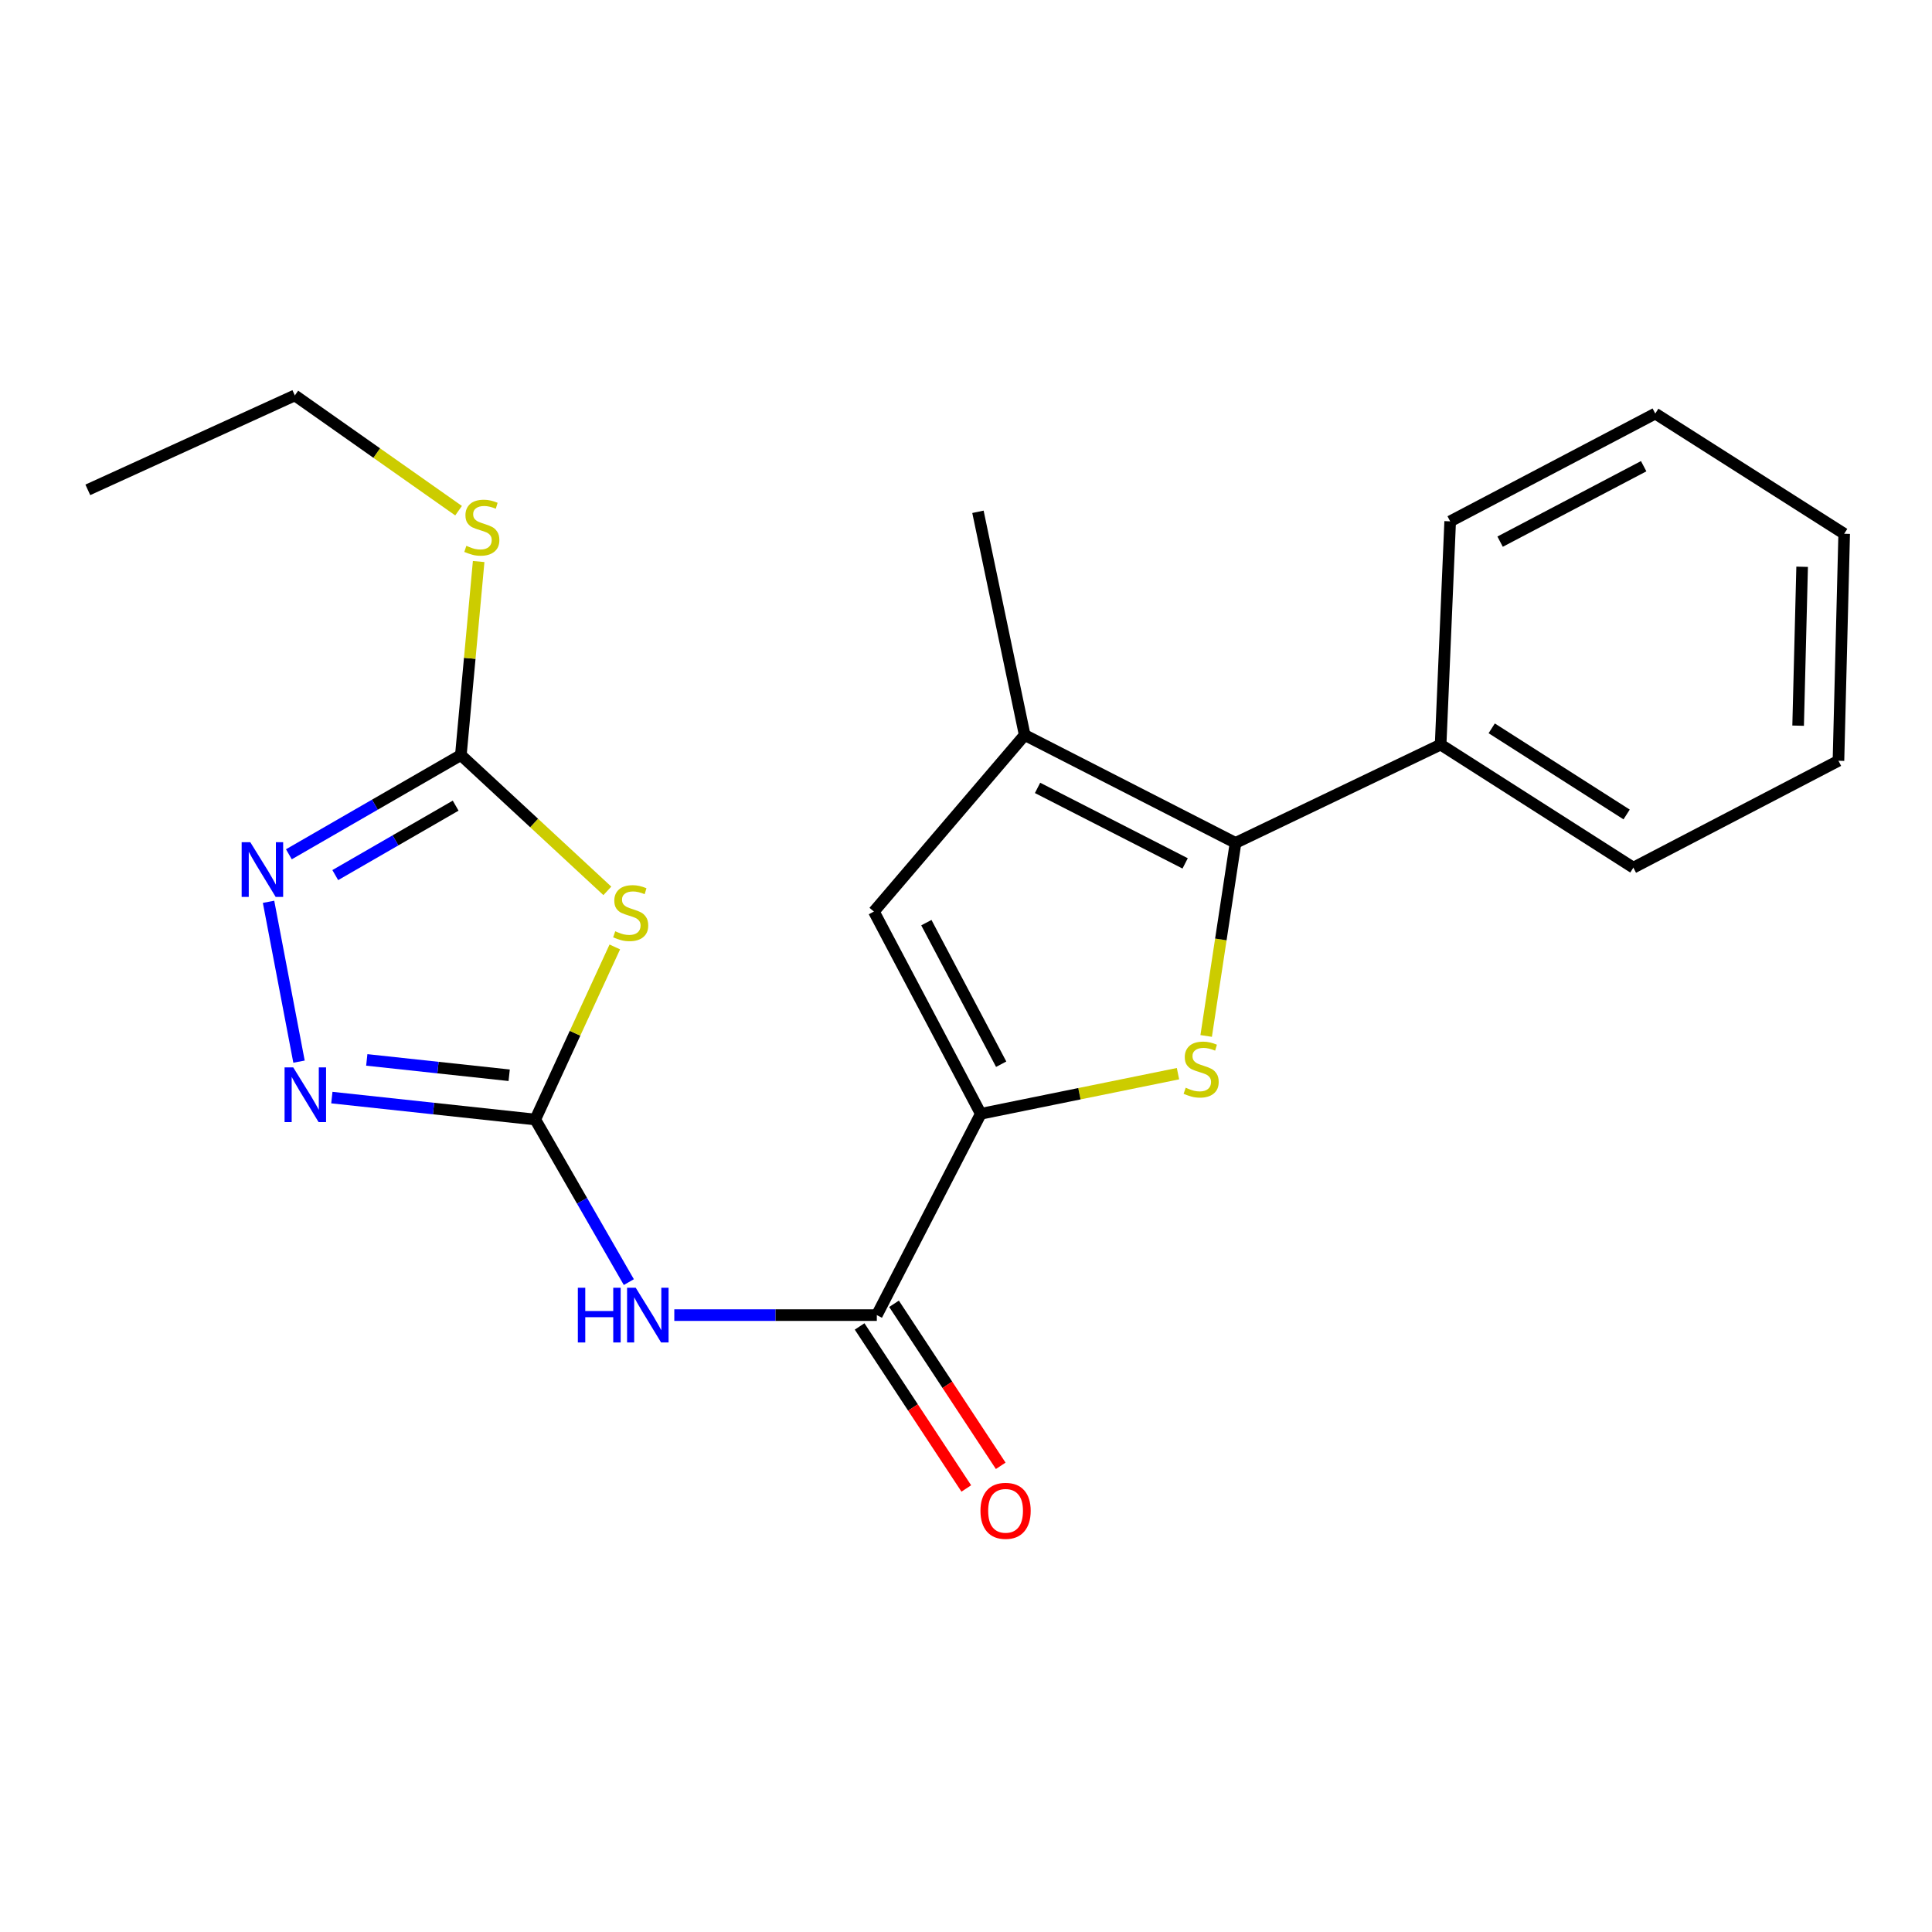<?xml version='1.0' encoding='iso-8859-1'?>
<svg version='1.1' baseProfile='full'
              xmlns='http://www.w3.org/2000/svg'
                      xmlns:rdkit='http://www.rdkit.org/xml'
                      xmlns:xlink='http://www.w3.org/1999/xlink'
                  xml:space='preserve'
width='1000px' height='1000px' viewBox='0 0 1000 1000'>
<!-- END OF HEADER -->
<rect style='opacity:1.0;fill:#FFFFFF;stroke:none' width='1000' height='1000' x='0' y='0'> </rect>
<path class='bond-1' d='M 609.724,555.729 L 558.689,566.114' style='fill:none;fill-rule:evenodd;stroke:#CCCC00;stroke-width:6px;stroke-linecap:butt;stroke-linejoin:miter;stroke-opacity:1' />
<path class='bond-1' d='M 558.689,566.114 L 507.654,576.499' style='fill:none;fill-rule:evenodd;stroke:#000000;stroke-width:6px;stroke-linecap:butt;stroke-linejoin:miter;stroke-opacity:1' />
<path class='bond-2' d='M 624.311,536.21 L 631.91,486.244' style='fill:none;fill-rule:evenodd;stroke:#CCCC00;stroke-width:6px;stroke-linecap:butt;stroke-linejoin:miter;stroke-opacity:1' />
<path class='bond-2' d='M 631.91,486.244 L 639.509,436.279' style='fill:none;fill-rule:evenodd;stroke:#000000;stroke-width:6px;stroke-linecap:butt;stroke-linejoin:miter;stroke-opacity:1' />
<path class='bond-0' d='M 277.058,579.461 L 301.272,621.541' style='fill:none;fill-rule:evenodd;stroke:#000000;stroke-width:6px;stroke-linecap:butt;stroke-linejoin:miter;stroke-opacity:1' />
<path class='bond-0' d='M 301.272,621.541 L 325.486,663.621' style='fill:none;fill-rule:evenodd;stroke:#0000FF;stroke-width:6px;stroke-linecap:butt;stroke-linejoin:miter;stroke-opacity:1' />
<path class='bond-3' d='M 277.058,579.461 L 297.64,534.799' style='fill:none;fill-rule:evenodd;stroke:#000000;stroke-width:6px;stroke-linecap:butt;stroke-linejoin:miter;stroke-opacity:1' />
<path class='bond-3' d='M 297.64,534.799 L 318.223,490.138' style='fill:none;fill-rule:evenodd;stroke:#CCCC00;stroke-width:6px;stroke-linecap:butt;stroke-linejoin:miter;stroke-opacity:1' />
<path class='bond-5' d='M 277.058,579.461 L 224.412,573.785' style='fill:none;fill-rule:evenodd;stroke:#000000;stroke-width:6px;stroke-linecap:butt;stroke-linejoin:miter;stroke-opacity:1' />
<path class='bond-5' d='M 224.412,573.785 L 171.766,568.11' style='fill:none;fill-rule:evenodd;stroke:#0000FF;stroke-width:6px;stroke-linecap:butt;stroke-linejoin:miter;stroke-opacity:1' />
<path class='bond-5' d='M 263.55,556.555 L 226.698,552.582' style='fill:none;fill-rule:evenodd;stroke:#000000;stroke-width:6px;stroke-linecap:butt;stroke-linejoin:miter;stroke-opacity:1' />
<path class='bond-5' d='M 226.698,552.582 L 189.846,548.609' style='fill:none;fill-rule:evenodd;stroke:#0000FF;stroke-width:6px;stroke-linecap:butt;stroke-linejoin:miter;stroke-opacity:1' />
<path class='bond-7' d='M 507.654,576.499 L 453.841,680.701' style='fill:none;fill-rule:evenodd;stroke:#000000;stroke-width:6px;stroke-linecap:butt;stroke-linejoin:miter;stroke-opacity:1' />
<path class='bond-10' d='M 507.654,576.499 L 452.324,471.822' style='fill:none;fill-rule:evenodd;stroke:#000000;stroke-width:6px;stroke-linecap:butt;stroke-linejoin:miter;stroke-opacity:1' />
<path class='bond-10' d='M 518.209,550.831 L 479.478,477.558' style='fill:none;fill-rule:evenodd;stroke:#000000;stroke-width:6px;stroke-linecap:butt;stroke-linejoin:miter;stroke-opacity:1' />
<path class='bond-6' d='M 639.509,436.279 L 530.378,380.451' style='fill:none;fill-rule:evenodd;stroke:#000000;stroke-width:6px;stroke-linecap:butt;stroke-linejoin:miter;stroke-opacity:1' />
<path class='bond-6' d='M 613.427,446.891 L 537.035,407.812' style='fill:none;fill-rule:evenodd;stroke:#000000;stroke-width:6px;stroke-linecap:butt;stroke-linejoin:miter;stroke-opacity:1' />
<path class='bond-11' d='M 639.509,436.279 L 745.667,385.404' style='fill:none;fill-rule:evenodd;stroke:#000000;stroke-width:6px;stroke-linecap:butt;stroke-linejoin:miter;stroke-opacity:1' />
<path class='bond-8' d='M 314.363,461.114 L 276.452,425.972' style='fill:none;fill-rule:evenodd;stroke:#CCCC00;stroke-width:6px;stroke-linecap:butt;stroke-linejoin:miter;stroke-opacity:1' />
<path class='bond-8' d='M 276.452,425.972 L 238.54,390.83' style='fill:none;fill-rule:evenodd;stroke:#000000;stroke-width:6px;stroke-linecap:butt;stroke-linejoin:miter;stroke-opacity:1' />
<path class='bond-4' d='M 349.017,680.701 L 401.429,680.701' style='fill:none;fill-rule:evenodd;stroke:#0000FF;stroke-width:6px;stroke-linecap:butt;stroke-linejoin:miter;stroke-opacity:1' />
<path class='bond-4' d='M 401.429,680.701 L 453.841,680.701' style='fill:none;fill-rule:evenodd;stroke:#000000;stroke-width:6px;stroke-linecap:butt;stroke-linejoin:miter;stroke-opacity:1' />
<path class='bond-9' d='M 154.769,549.503 L 139,466.772' style='fill:none;fill-rule:evenodd;stroke:#0000FF;stroke-width:6px;stroke-linecap:butt;stroke-linejoin:miter;stroke-opacity:1' />
<path class='bond-14' d='M 530.378,380.451 L 506.185,264.91' style='fill:none;fill-rule:evenodd;stroke:#000000;stroke-width:6px;stroke-linecap:butt;stroke-linejoin:miter;stroke-opacity:1' />
<path class='bond-22' d='M 530.378,380.451 L 452.324,471.822' style='fill:none;fill-rule:evenodd;stroke:#000000;stroke-width:6px;stroke-linecap:butt;stroke-linejoin:miter;stroke-opacity:1' />
<path class='bond-12' d='M 444.935,686.565 L 472.545,728.499' style='fill:none;fill-rule:evenodd;stroke:#000000;stroke-width:6px;stroke-linecap:butt;stroke-linejoin:miter;stroke-opacity:1' />
<path class='bond-12' d='M 472.545,728.499 L 500.155,770.432' style='fill:none;fill-rule:evenodd;stroke:#FF0000;stroke-width:6px;stroke-linecap:butt;stroke-linejoin:miter;stroke-opacity:1' />
<path class='bond-12' d='M 462.746,674.837 L 490.357,716.771' style='fill:none;fill-rule:evenodd;stroke:#000000;stroke-width:6px;stroke-linecap:butt;stroke-linejoin:miter;stroke-opacity:1' />
<path class='bond-12' d='M 490.357,716.771 L 517.967,758.704' style='fill:none;fill-rule:evenodd;stroke:#FF0000;stroke-width:6px;stroke-linecap:butt;stroke-linejoin:miter;stroke-opacity:1' />
<path class='bond-13' d='M 238.54,390.83 L 243.146,340.737' style='fill:none;fill-rule:evenodd;stroke:#000000;stroke-width:6px;stroke-linecap:butt;stroke-linejoin:miter;stroke-opacity:1' />
<path class='bond-13' d='M 243.146,340.737 L 247.752,290.644' style='fill:none;fill-rule:evenodd;stroke:#CCCC00;stroke-width:6px;stroke-linecap:butt;stroke-linejoin:miter;stroke-opacity:1' />
<path class='bond-24' d='M 238.54,390.83 L 194.032,416.503' style='fill:none;fill-rule:evenodd;stroke:#000000;stroke-width:6px;stroke-linecap:butt;stroke-linejoin:miter;stroke-opacity:1' />
<path class='bond-24' d='M 194.032,416.503 L 149.523,442.176' style='fill:none;fill-rule:evenodd;stroke:#0000FF;stroke-width:6px;stroke-linecap:butt;stroke-linejoin:miter;stroke-opacity:1' />
<path class='bond-24' d='M 235.843,417.005 L 204.687,434.977' style='fill:none;fill-rule:evenodd;stroke:#000000;stroke-width:6px;stroke-linecap:butt;stroke-linejoin:miter;stroke-opacity:1' />
<path class='bond-24' d='M 204.687,434.977 L 173.532,452.948' style='fill:none;fill-rule:evenodd;stroke:#0000FF;stroke-width:6px;stroke-linecap:butt;stroke-linejoin:miter;stroke-opacity:1' />
<path class='bond-15' d='M 745.667,385.404 L 845.426,449.098' style='fill:none;fill-rule:evenodd;stroke:#000000;stroke-width:6px;stroke-linecap:butt;stroke-linejoin:miter;stroke-opacity:1' />
<path class='bond-15' d='M 772.107,376.983 L 841.939,421.569' style='fill:none;fill-rule:evenodd;stroke:#000000;stroke-width:6px;stroke-linecap:butt;stroke-linejoin:miter;stroke-opacity:1' />
<path class='bond-16' d='M 745.667,385.404 L 750.607,269.851' style='fill:none;fill-rule:evenodd;stroke:#000000;stroke-width:6px;stroke-linecap:butt;stroke-linejoin:miter;stroke-opacity:1' />
<path class='bond-17' d='M 237.354,264.326 L 194.98,234.495' style='fill:none;fill-rule:evenodd;stroke:#CCCC00;stroke-width:6px;stroke-linecap:butt;stroke-linejoin:miter;stroke-opacity:1' />
<path class='bond-17' d='M 194.98,234.495 L 152.607,204.664' style='fill:none;fill-rule:evenodd;stroke:#000000;stroke-width:6px;stroke-linecap:butt;stroke-linejoin:miter;stroke-opacity:1' />
<path class='bond-20' d='M 845.426,449.098 L 951.583,393.768' style='fill:none;fill-rule:evenodd;stroke:#000000;stroke-width:6px;stroke-linecap:butt;stroke-linejoin:miter;stroke-opacity:1' />
<path class='bond-19' d='M 750.607,269.851 L 856.765,214.059' style='fill:none;fill-rule:evenodd;stroke:#000000;stroke-width:6px;stroke-linecap:butt;stroke-linejoin:miter;stroke-opacity:1' />
<path class='bond-19' d='M 776.452,280.36 L 850.762,241.306' style='fill:none;fill-rule:evenodd;stroke:#000000;stroke-width:6px;stroke-linecap:butt;stroke-linejoin:miter;stroke-opacity:1' />
<path class='bond-18' d='M 152.607,204.664 L 45.455,253.548' style='fill:none;fill-rule:evenodd;stroke:#000000;stroke-width:6px;stroke-linecap:butt;stroke-linejoin:miter;stroke-opacity:1' />
<path class='bond-21' d='M 856.765,214.059 L 954.545,276.273' style='fill:none;fill-rule:evenodd;stroke:#000000;stroke-width:6px;stroke-linecap:butt;stroke-linejoin:miter;stroke-opacity:1' />
<path class='bond-23' d='M 951.583,393.768 L 954.545,276.273' style='fill:none;fill-rule:evenodd;stroke:#000000;stroke-width:6px;stroke-linecap:butt;stroke-linejoin:miter;stroke-opacity:1' />
<path class='bond-23' d='M 930.708,375.607 L 932.782,293.359' style='fill:none;fill-rule:evenodd;stroke:#000000;stroke-width:6px;stroke-linecap:butt;stroke-linejoin:miter;stroke-opacity:1' />
<path  class='atom-0' d='M 613.714 563.009
Q 614.034 563.129, 615.354 563.689
Q 616.674 564.249, 618.114 564.609
Q 619.594 564.929, 621.034 564.929
Q 623.714 564.929, 625.274 563.649
Q 626.834 562.329, 626.834 560.049
Q 626.834 558.489, 626.034 557.529
Q 625.274 556.569, 624.074 556.049
Q 622.874 555.529, 620.874 554.929
Q 618.354 554.169, 616.834 553.449
Q 615.354 552.729, 614.274 551.209
Q 613.234 549.689, 613.234 547.129
Q 613.234 543.569, 615.634 541.369
Q 618.074 539.169, 622.874 539.169
Q 626.154 539.169, 629.874 540.729
L 628.954 543.809
Q 625.554 542.409, 622.994 542.409
Q 620.234 542.409, 618.714 543.569
Q 617.194 544.689, 617.234 546.649
Q 617.234 548.169, 617.994 549.089
Q 618.794 550.009, 619.914 550.529
Q 621.074 551.049, 622.994 551.649
Q 625.554 552.449, 627.074 553.249
Q 628.594 554.049, 629.674 555.689
Q 630.794 557.289, 630.794 560.049
Q 630.794 563.969, 628.154 566.089
Q 625.554 568.169, 621.194 568.169
Q 618.674 568.169, 616.754 567.609
Q 614.874 567.089, 612.634 566.169
L 613.714 563.009
' fill='#CCCC00'/>
<path  class='atom-4' d='M 318.44 482.028
Q 318.76 482.148, 320.08 482.708
Q 321.4 483.268, 322.84 483.628
Q 324.32 483.948, 325.76 483.948
Q 328.44 483.948, 330 482.668
Q 331.56 481.348, 331.56 479.068
Q 331.56 477.508, 330.76 476.548
Q 330 475.588, 328.8 475.068
Q 327.6 474.548, 325.6 473.948
Q 323.08 473.188, 321.56 472.468
Q 320.08 471.748, 319 470.228
Q 317.96 468.708, 317.96 466.148
Q 317.96 462.588, 320.36 460.388
Q 322.8 458.188, 327.6 458.188
Q 330.88 458.188, 334.6 459.748
L 333.68 462.828
Q 330.28 461.428, 327.72 461.428
Q 324.96 461.428, 323.44 462.588
Q 321.92 463.708, 321.96 465.668
Q 321.96 467.188, 322.72 468.108
Q 323.52 469.028, 324.64 469.548
Q 325.8 470.068, 327.72 470.668
Q 330.28 471.468, 331.8 472.268
Q 333.32 473.068, 334.4 474.708
Q 335.52 476.308, 335.52 479.068
Q 335.52 482.988, 332.88 485.108
Q 330.28 487.188, 325.92 487.188
Q 323.4 487.188, 321.48 486.628
Q 319.6 486.108, 317.36 485.188
L 318.44 482.028
' fill='#CCCC00'/>
<path  class='atom-5' d='M 299.094 666.541
L 302.934 666.541
L 302.934 678.581
L 317.414 678.581
L 317.414 666.541
L 321.254 666.541
L 321.254 694.861
L 317.414 694.861
L 317.414 681.781
L 302.934 681.781
L 302.934 694.861
L 299.094 694.861
L 299.094 666.541
' fill='#0000FF'/>
<path  class='atom-5' d='M 329.054 666.541
L 338.334 681.541
Q 339.254 683.021, 340.734 685.701
Q 342.214 688.381, 342.294 688.541
L 342.294 666.541
L 346.054 666.541
L 346.054 694.861
L 342.174 694.861
L 332.214 678.461
Q 331.054 676.541, 329.814 674.341
Q 328.614 672.141, 328.254 671.461
L 328.254 694.861
L 324.574 694.861
L 324.574 666.541
L 329.054 666.541
' fill='#0000FF'/>
<path  class='atom-6' d='M 151.773 552.47
L 161.053 567.47
Q 161.973 568.95, 163.453 571.63
Q 164.933 574.31, 165.013 574.47
L 165.013 552.47
L 168.773 552.47
L 168.773 580.79
L 164.893 580.79
L 154.933 564.39
Q 153.773 562.47, 152.533 560.27
Q 151.333 558.07, 150.973 557.39
L 150.973 580.79
L 147.293 580.79
L 147.293 552.47
L 151.773 552.47
' fill='#0000FF'/>
<path  class='atom-10' d='M 129.559 435.922
L 138.839 450.922
Q 139.759 452.402, 141.239 455.082
Q 142.719 457.762, 142.799 457.922
L 142.799 435.922
L 146.559 435.922
L 146.559 464.242
L 142.679 464.242
L 132.719 447.842
Q 131.559 445.922, 130.319 443.722
Q 129.119 441.522, 128.759 440.842
L 128.759 464.242
L 125.079 464.242
L 125.079 435.922
L 129.559 435.922
' fill='#0000FF'/>
<path  class='atom-13' d='M 507.485 781.998
Q 507.485 775.198, 510.845 771.398
Q 514.205 767.598, 520.485 767.598
Q 526.765 767.598, 530.125 771.398
Q 533.485 775.198, 533.485 781.998
Q 533.485 788.878, 530.085 792.798
Q 526.685 796.678, 520.485 796.678
Q 514.245 796.678, 510.845 792.798
Q 507.485 788.918, 507.485 781.998
M 520.485 793.478
Q 524.805 793.478, 527.125 790.598
Q 529.485 787.678, 529.485 781.998
Q 529.485 776.438, 527.125 773.638
Q 524.805 770.798, 520.485 770.798
Q 516.165 770.798, 513.805 773.598
Q 511.485 776.398, 511.485 781.998
Q 511.485 787.718, 513.805 790.598
Q 516.165 793.478, 520.485 793.478
' fill='#FF0000'/>
<path  class='atom-14' d='M 241.393 282.521
Q 241.713 282.641, 243.033 283.201
Q 244.353 283.761, 245.793 284.121
Q 247.273 284.441, 248.713 284.441
Q 251.393 284.441, 252.953 283.161
Q 254.513 281.841, 254.513 279.561
Q 254.513 278.001, 253.713 277.041
Q 252.953 276.081, 251.753 275.561
Q 250.553 275.041, 248.553 274.441
Q 246.033 273.681, 244.513 272.961
Q 243.033 272.241, 241.953 270.721
Q 240.913 269.201, 240.913 266.641
Q 240.913 263.081, 243.313 260.881
Q 245.753 258.681, 250.553 258.681
Q 253.833 258.681, 257.553 260.241
L 256.633 263.321
Q 253.233 261.921, 250.673 261.921
Q 247.913 261.921, 246.393 263.081
Q 244.873 264.201, 244.913 266.161
Q 244.913 267.681, 245.673 268.601
Q 246.473 269.521, 247.593 270.041
Q 248.753 270.561, 250.673 271.161
Q 253.233 271.961, 254.753 272.761
Q 256.273 273.561, 257.353 275.201
Q 258.473 276.801, 258.473 279.561
Q 258.473 283.481, 255.833 285.601
Q 253.233 287.681, 248.873 287.681
Q 246.353 287.681, 244.433 287.121
Q 242.553 286.601, 240.313 285.681
L 241.393 282.521
' fill='#CCCC00'/>
</svg>
